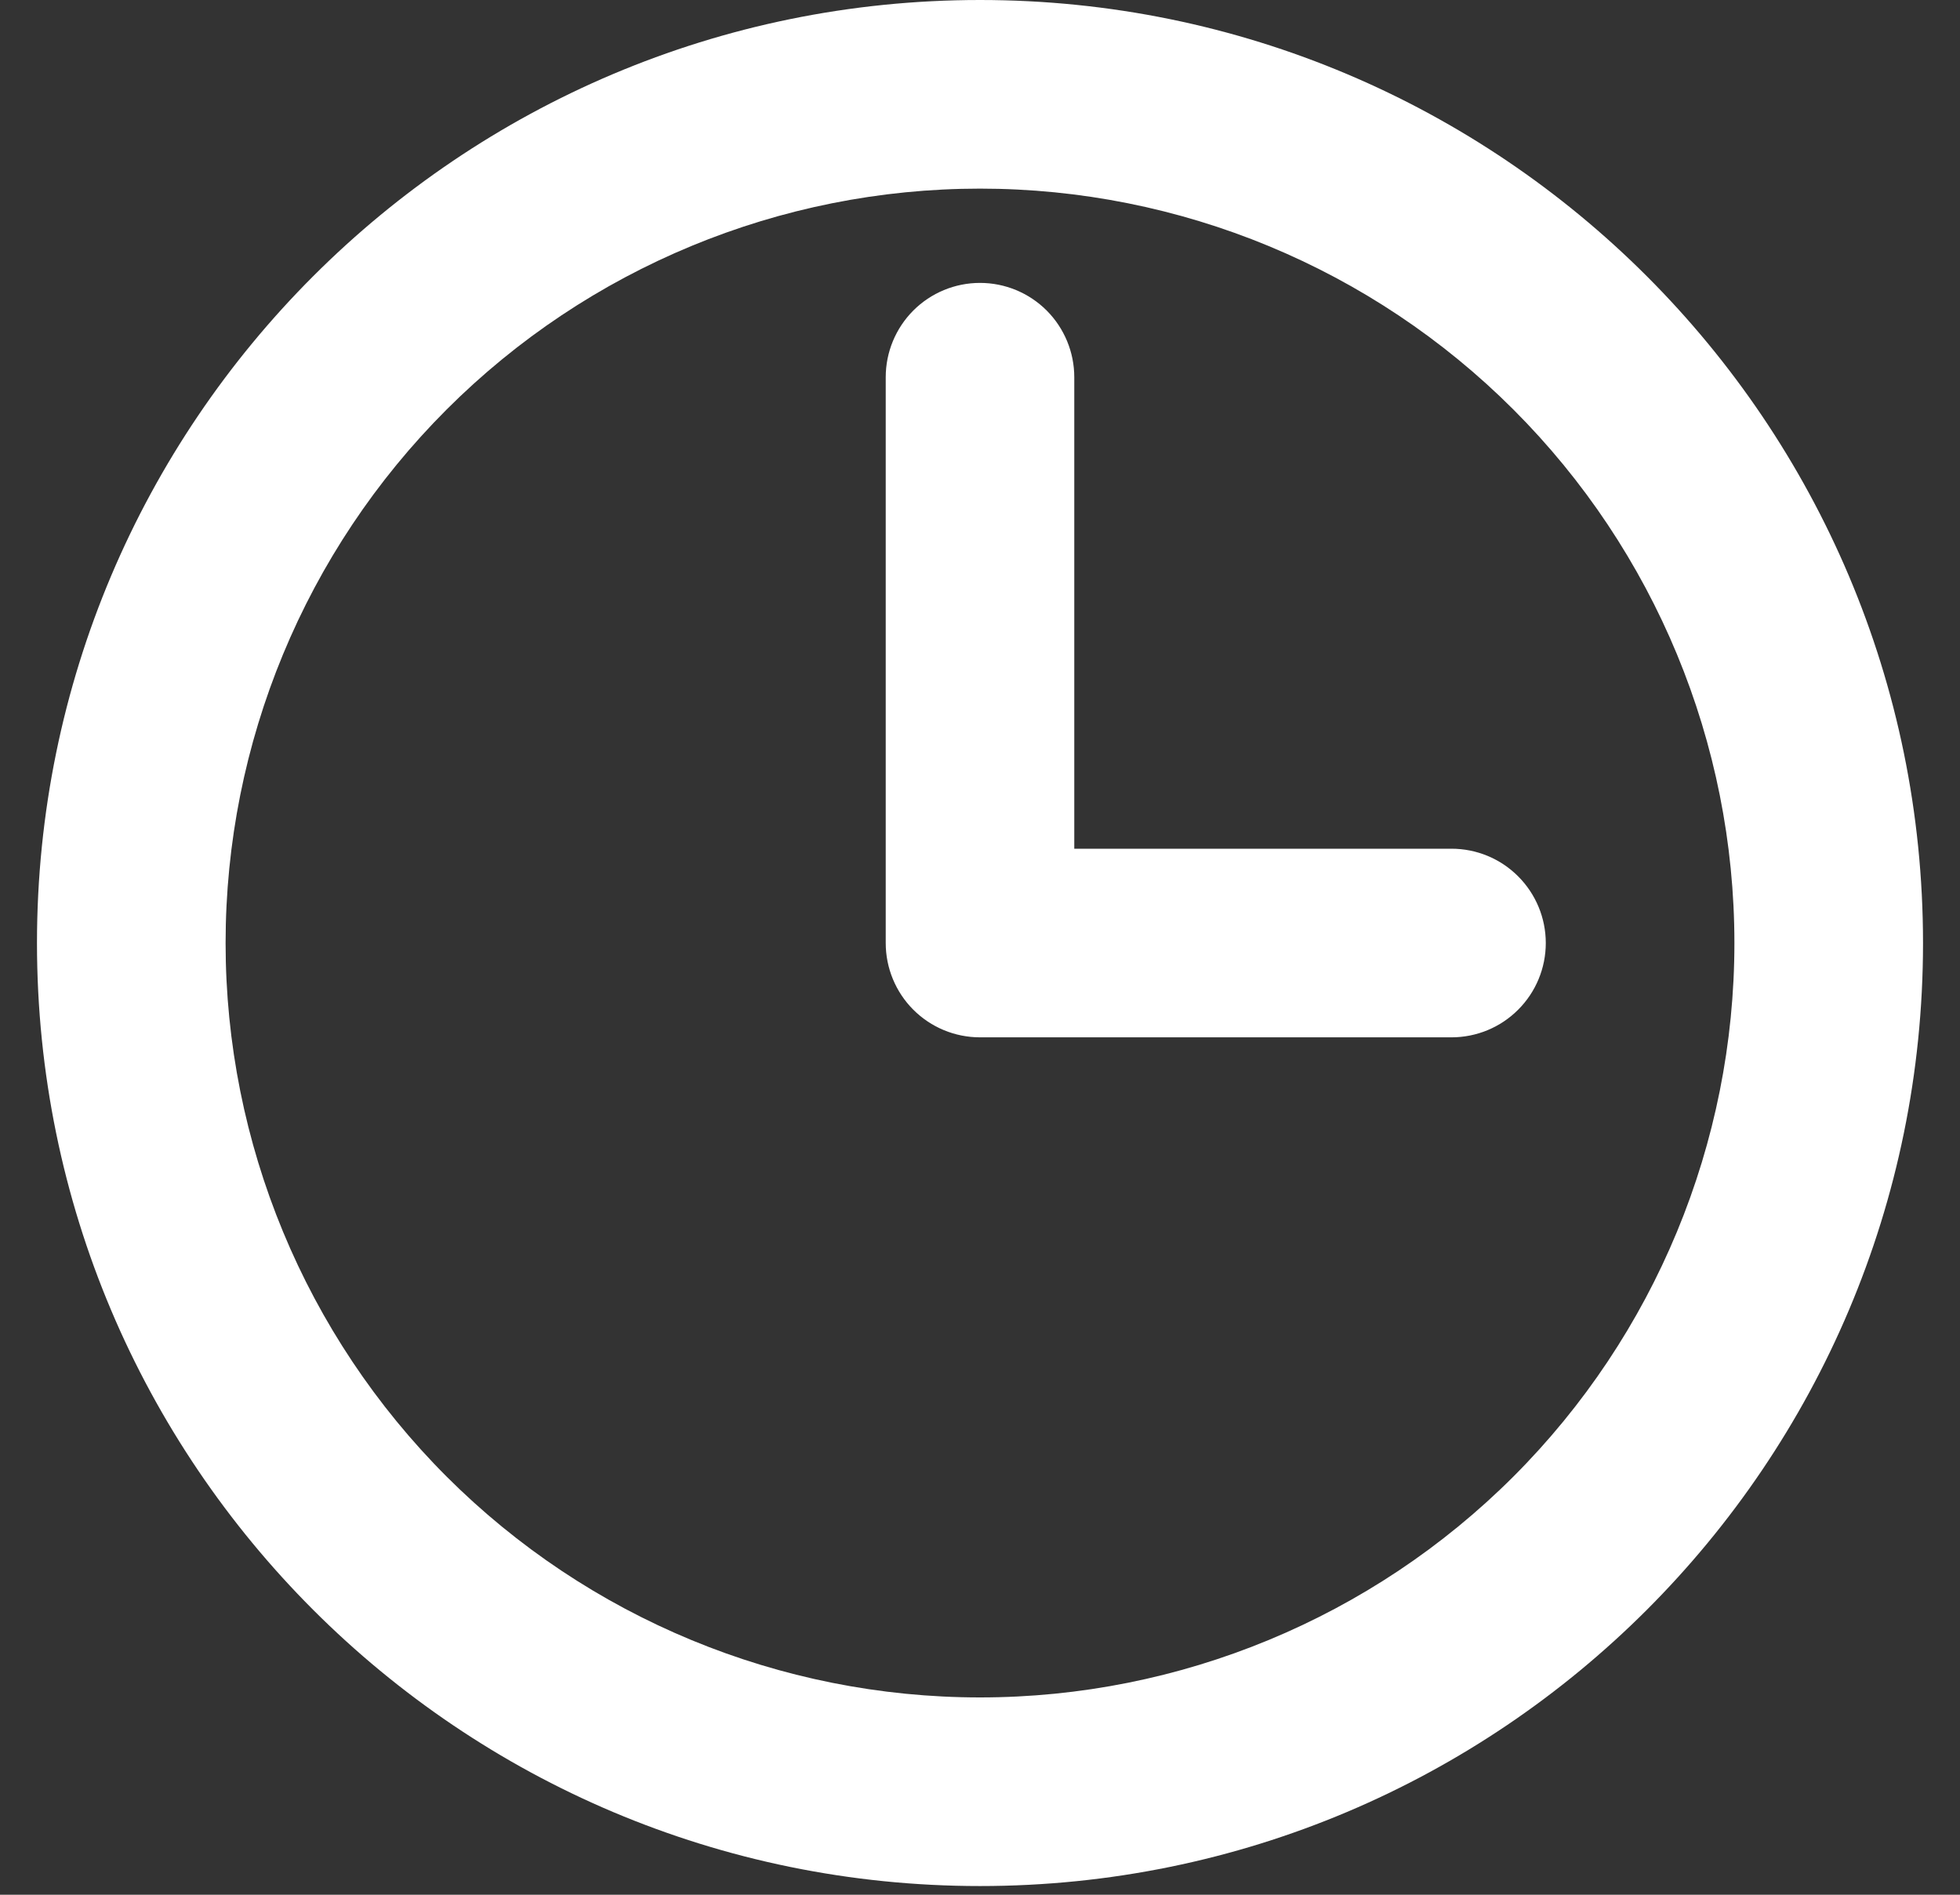 <svg width="30" height="29" viewBox="0 0 30 29" fill="none" xmlns="http://www.w3.org/2000/svg">
<rect x="0" y="0" width="30" height="29" fill="#333333" stroke="none"/>
<path d="M16.443 12.99H22.217C22.6 12.99 22.967 13.142 23.237 13.413C23.508 13.684 23.66 14.051 23.66 14.434C23.66 14.816 23.508 15.184 23.237 15.454C22.967 15.725 22.6 15.877 22.217 15.877H15C14.617 15.877 14.25 15.725 13.979 15.454C13.709 15.184 13.557 14.816 13.557 14.434V5.773C13.557 5.391 13.709 5.024 13.979 4.753C14.25 4.482 14.617 4.33 15 4.33C15.383 4.33 15.75 4.482 16.021 4.753C16.291 5.024 16.443 5.391 16.443 5.773V12.99ZM15 28.867C7.028 28.867 0.566 22.405 0.566 14.434C0.566 6.462 7.028 0 15 0C22.972 0 29.434 6.462 29.434 14.434C29.434 22.405 22.972 28.867 15 28.867ZM15 25.98C18.062 25.98 20.999 24.764 23.165 22.599C25.33 20.433 26.547 17.496 26.547 14.434C26.547 11.371 25.33 8.434 23.165 6.269C20.999 4.103 18.062 2.887 15 2.887C11.938 2.887 9.001 4.103 6.835 6.269C4.67 8.434 3.453 11.371 3.453 14.434C3.453 17.496 4.67 20.433 6.835 22.599C9.001 24.764 11.938 25.98 15 25.98Z" fill="white"/>
</svg>
